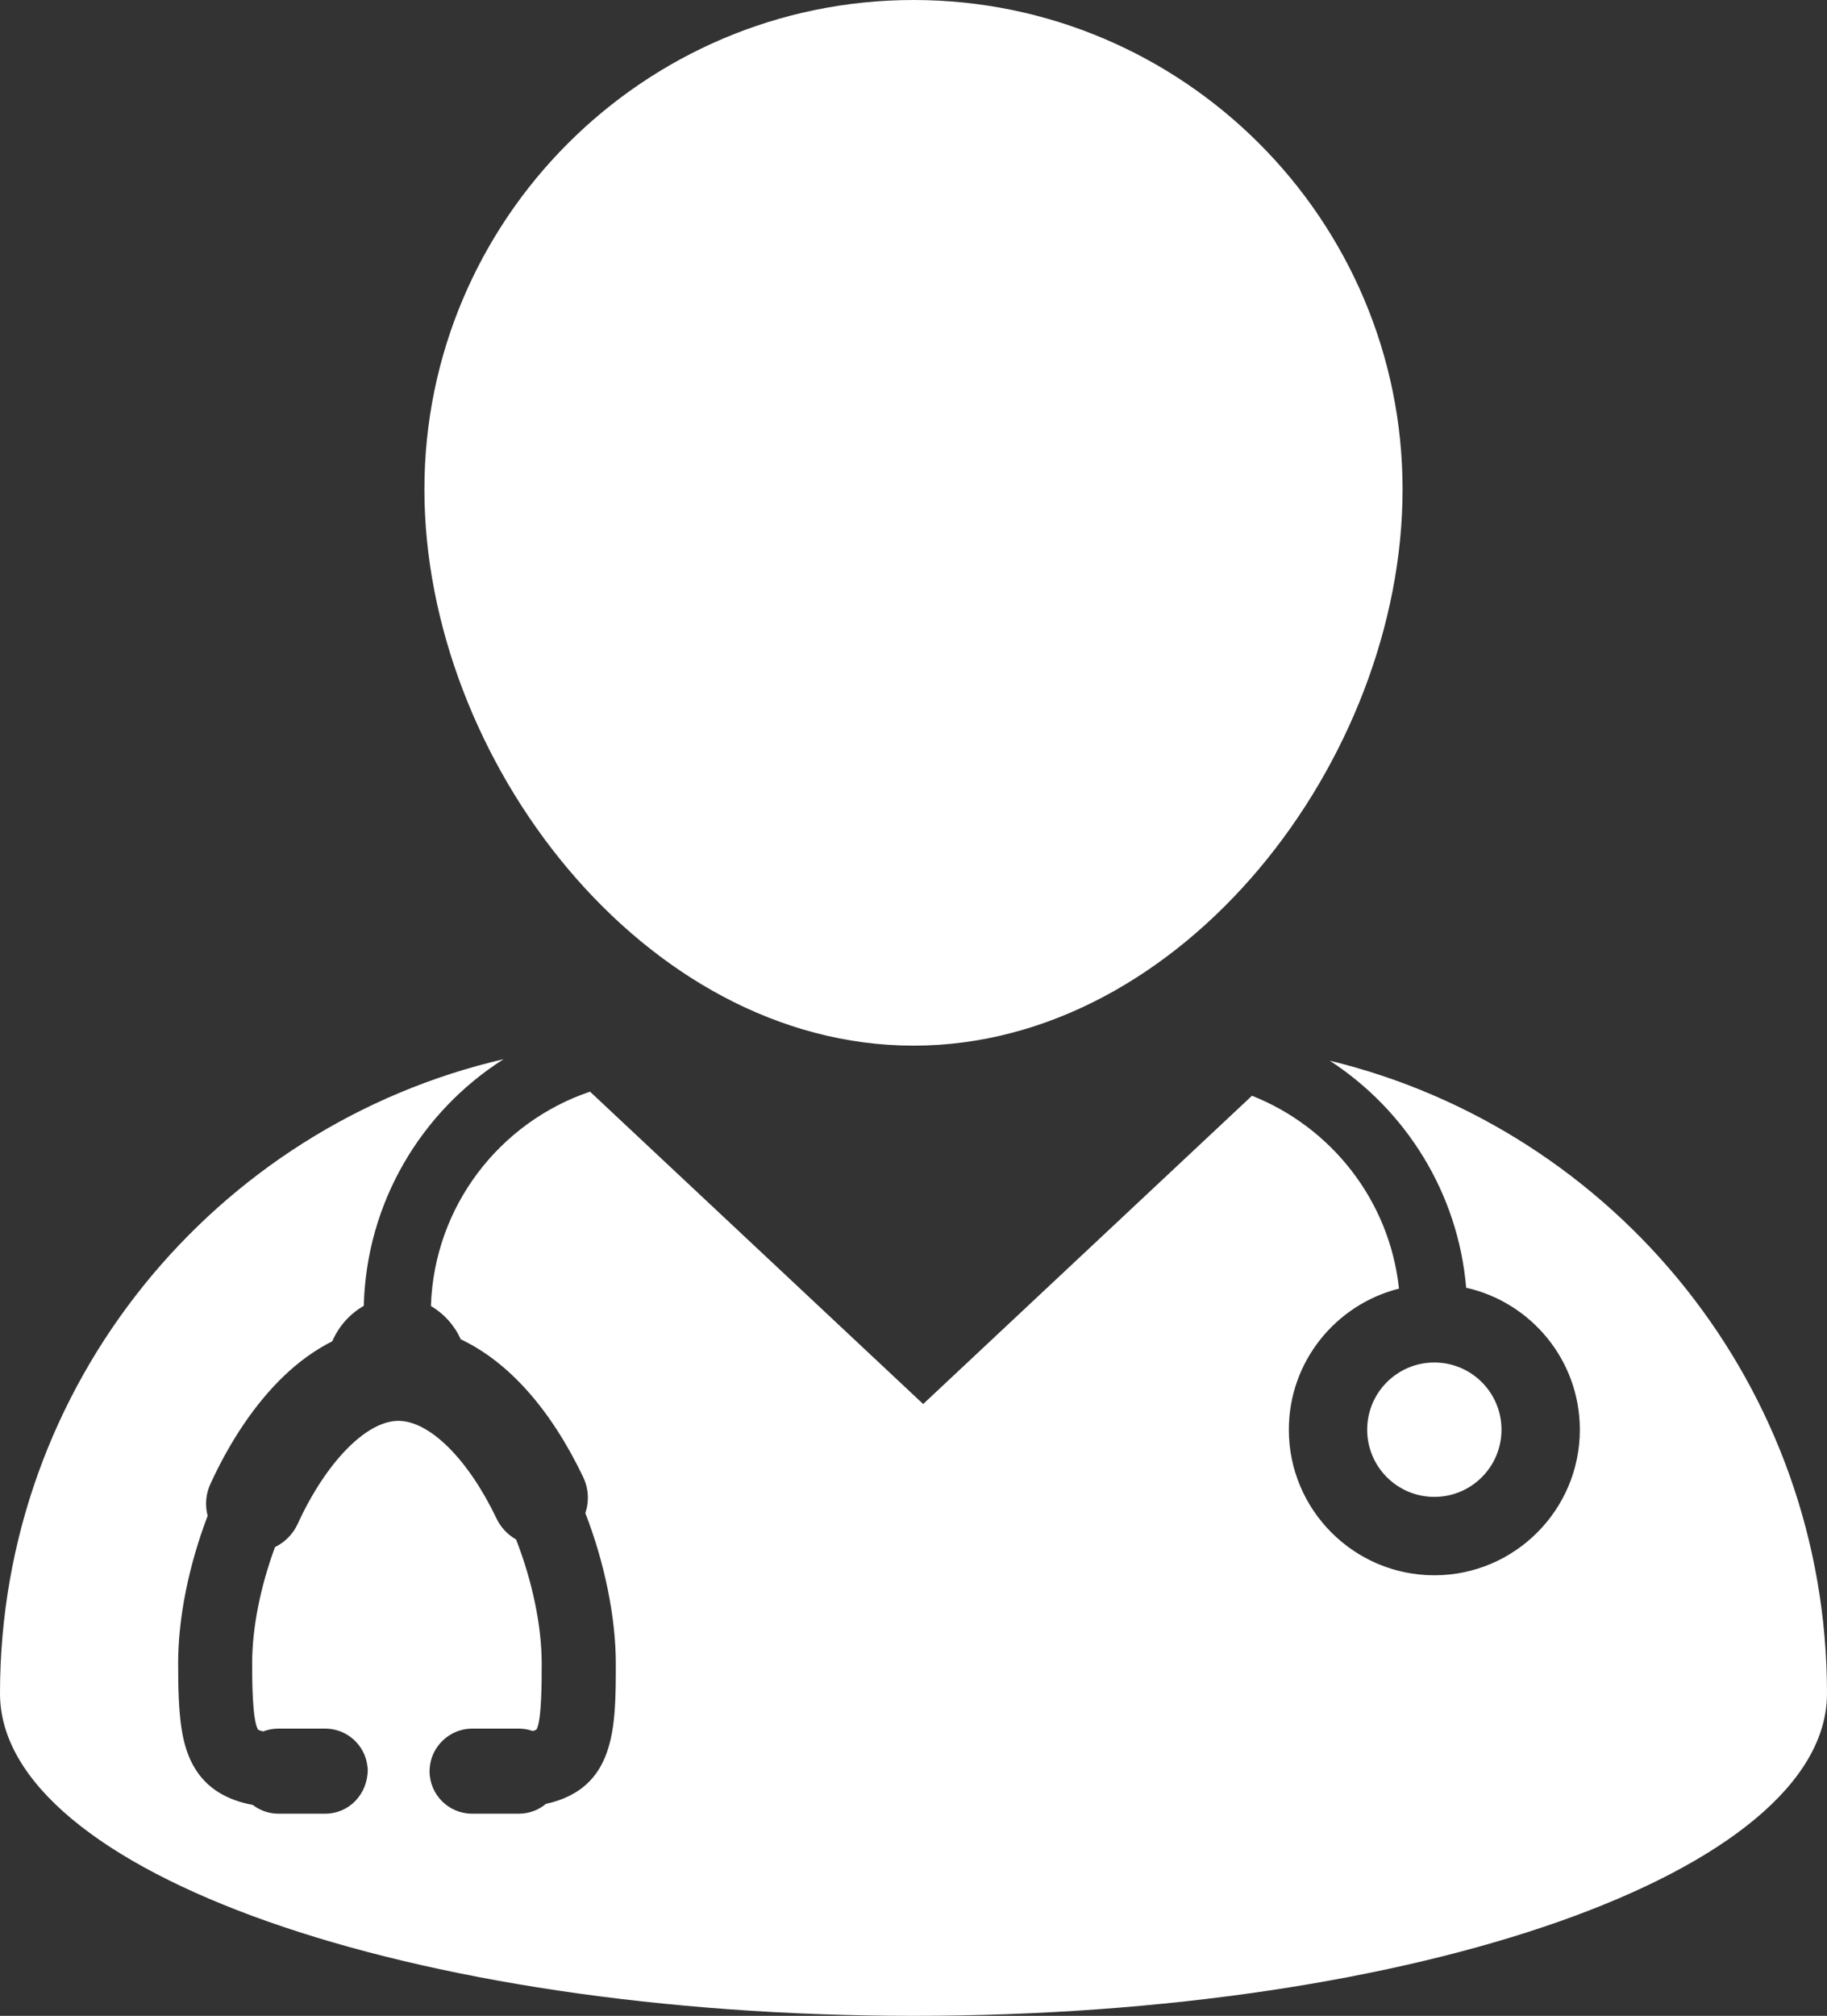 <?xml version="1.0" encoding="UTF-8"?>
<svg xmlns:inkscape="http://www.inkscape.org/namespaces/inkscape" xmlns:sodipodi="http://sodipodi.sourceforge.net/DTD/sodipodi-0.dtd" xmlns="http://www.w3.org/2000/svg" xmlns:svg="http://www.w3.org/2000/svg" version="1.1" x="0px" y="0px" viewBox="0 0 81.616 90" enable-background="new 0 0 100 100" xml:space="preserve" width="81.616" height="90"><rect x="0" y="0" width="81.616" height="90" style="fill:#333333;stroke:none;opacity:1;fill-opacity:1"/><svg:style type="text/css">
        * {fill:#ffffff;}
      </svg:style>
  <g transform="translate(-9.192,-5)">
    <path d="M 50,51.684 C 62.048,51.684 71.848,38.897 71.848,26.85 71.848,14.803 62.048,5 50,5 37.952,5 28.151,14.803 28.151,26.85 28.153,38.896 37.953,51.684 50,51.684 Z"/>
    <path d="m 68.594,52.355 c 3.394,2.205 5.732,5.89 6.095,10.137 2.901,0.65 5.078,3.243 5.078,6.338 0,3.584 -2.916,6.5 -6.5,6.5 -3.584,0 -6.5,-2.916 -6.5,-6.5 0,-3.038 2.099,-5.589 4.92,-6.298 -0.418,-3.93 -3.021,-7.209 -6.567,-8.611 L 50.432,67.684 35.55,53.738 c -4.034,1.362 -6.966,5.117 -7.108,9.571 0.579,0.336 1.047,0.856 1.334,1.486 2.137,1.008 4.023,3.13 5.468,6.151 0.242,0.509 0.273,1.083 0.096,1.607 0.866,2.229 1.361,4.665 1.361,6.711 0,2.867 0,5.578 -3.125,6.274 -0.339,0.282 -0.762,0.436 -1.207,0.436 H 30.28 c -1.047,0 -1.899,-0.853 -1.899,-1.899 l 0.002,-0.074 c 0.04,-1.009 0.885,-1.825 1.897,-1.825 h 2.088 c 0.214,0 0.423,0.036 0.624,0.107 0.127,-0.036 0.166,-0.065 0.167,-0.066 0.232,-0.412 0.232,-2.128 0.232,-2.952 0,-1.662 -0.416,-3.669 -1.145,-5.534 -0.379,-0.215 -0.684,-0.54 -0.872,-0.933 -1.267,-2.651 -2.988,-4.363 -4.387,-4.363 -1.431,0 -3.238,1.851 -4.498,4.604 -0.206,0.448 -0.567,0.814 -1.012,1.032 -0.659,1.785 -1.021,3.622 -1.021,5.193 0,0.692 0,2.529 0.265,2.96 0.003,0 0.062,0.036 0.228,0.077 0.216,-0.083 0.448,-0.126 0.68,-0.126 h 2.092 c 0.976,0 1.789,0.743 1.888,1.707 L 25.62,84 c 0,1.121 -0.852,1.974 -1.898,1.974 H 21.63 c -0.415,0 -0.816,-0.138 -1.146,-0.391 -1.195,-0.225 -2.037,-0.752 -2.57,-1.61 -0.646,-1.037 -0.764,-2.399 -0.764,-4.709 0,-2.027 0.468,-4.36 1.318,-6.589 -0.125,-0.477 -0.083,-0.975 0.124,-1.424 0.886,-1.936 2.012,-3.594 3.256,-4.793 0.684,-0.659 1.419,-1.189 2.188,-1.576 0.29,-0.676 0.792,-1.23 1.407,-1.581 0.116,-4.63 2.576,-8.679 6.242,-11.012 C 18.798,55.276 9.192,66.814 9.192,80.607 9.192,88.555 27.462,95 50,95 72.537,95 90.808,88.555 90.808,80.607 90.808,66.914 81.34,55.441 68.594,52.355 Z"/>
    <circle cx="73.267" cy="68.83" r="3"/>
  </g>
</svg>
